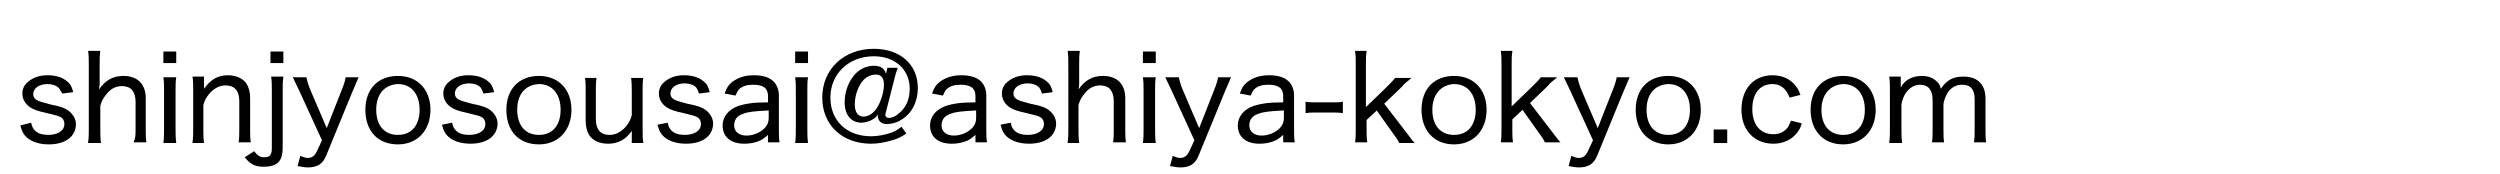 <?xml version="1.0" encoding="utf-8"?>
<!-- Generator: Adobe Illustrator 27.4.1, SVG Export Plug-In . SVG Version: 6.00 Build 0)  -->
<svg version="1.1" xmlns="http://www.w3.org/2000/svg" xmlns:xlink="http://www.w3.org/1999/xlink" x="0px" y="0px"
	 viewBox="0 0 368.8 25.7" style="enable-background:new 0 0 368.8 25.7;" xml:space="preserve">
<g id="レイヤー_1">
</g>
<g id="フォント">
	<g>
		<g>
			<path d="M4.6,18.1c0.1,0.6,0.3,0.9,0.6,1.2c0.4,0.4,1.1,0.6,1.9,0.6c1.4,0,2.4-0.6,2.4-1.6c0-0.5-0.2-0.8-0.5-1
				c-0.4-0.2-0.7-0.3-2-0.6c-1.4-0.3-2-0.5-2.6-0.9c-0.7-0.5-1.1-1.2-1.1-2c0-0.7,0.3-1.3,0.8-1.7c0.7-0.6,1.6-1,2.9-1
				c1.2,0,2.2,0.3,2.9,0.9c0.5,0.4,0.7,0.8,0.9,1.6l-1.6,0.2C9,13.5,8.9,13.3,8.7,13c-0.4-0.4-1-0.6-1.7-0.6c-1.2,0-2.1,0.6-2.1,1.5
				c0,0.4,0.2,0.7,0.6,0.9c0.4,0.2,0.8,0.3,1.9,0.6c1.6,0.3,2.3,0.6,2.8,1c0.6,0.5,1,1.2,1,1.9c0,1.8-1.5,3-4,3
				c-1.6,0-2.9-0.5-3.6-1.4c-0.3-0.4-0.4-0.7-0.6-1.4L4.6,18.1z"/>
			<path d="M13,21c0.1-0.7,0.1-1.2,0.1-2.1V9.6c0-0.9,0-1.4-0.1-2.1h1.8c-0.1,0.7-0.1,1.2-0.1,2.1v2.7c0,0.3,0,0.3-0.1,0.9
				c0.9-1.3,2-2,3.6-2c2.1,0,3.3,1.2,3.3,3.3V19c0,0.8,0,1.4,0.1,2h-1.9C20,20.4,20,19.9,20,19v-4c0-0.8-0.2-1.3-0.5-1.7
				c-0.3-0.4-0.9-0.6-1.5-0.6c-0.9,0-1.7,0.4-2.3,1.2c-0.5,0.6-0.7,1-0.9,1.7V19c0,0.8,0,1.4,0.1,2.1H13z"/>
			<path d="M26,7.6v1.7h-1.9V7.6H26z M26,11.4c-0.1,0.6-0.1,1.1-0.1,2.1V19c0,0.8,0,1.3,0.1,2.1h-1.9c0.1-0.8,0.1-1.3,0.1-2.1v-5.5
				c0-0.9,0-1.4-0.1-2.1H26z"/>
			<path d="M28.4,21c0.1-0.7,0.1-1.2,0.1-2.1v-5.5c0-0.9,0-1.4-0.1-2.1h1.7v1c0,0.2,0,0.3,0,0.8c0.9-1.3,2-2,3.5-2
				c1.3,0,2.3,0.5,2.8,1.3c0.3,0.5,0.5,1.2,0.5,2.1V19c0,0.9,0,1.4,0.1,2h-1.8c0.1-0.7,0.1-1.2,0.1-2.1v-4c0-1.5-0.7-2.3-2-2.3
				c-0.9,0-1.7,0.4-2.4,1.2c-0.5,0.6-0.7,1-0.9,1.7V19c0,0.8,0,1.4,0.1,2.1H28.4z"/>
			<path d="M41.8,11.4c-0.1,0.6-0.1,1.2-0.1,2.1v8.2c0,1.2-0.2,1.8-0.7,2.3c-0.5,0.4-1.1,0.6-2.1,0.6c-1.3,0-2-0.4-2.8-1.4l1.4-0.9
				c0.5,0.7,0.9,0.9,1.5,0.9c0.4,0,0.8-0.1,0.9-0.4c0.2-0.3,0.2-0.5,0.2-1.3v-8.1c0-0.9,0-1.4-0.1-2.1H41.8z M41.8,7.6v1.7h-1.9V7.6
				H41.8z"/>
			<path d="M44.2,13.5c-0.8-1.7-0.8-1.7-1-2.1h2c0.1,0.5,0.3,1.2,0.6,1.9l2.4,5.6l2.2-5.6c0.4-1,0.5-1.4,0.6-1.9h1.9
				c-0.1,0.2-0.4,0.9-0.9,2.1L48.1,23c-0.5,1.2-1.3,1.7-2.7,1.7c-0.4,0-0.9-0.1-1.5-0.2l0.4-1.5c0.5,0.2,0.8,0.3,1.1,0.3
				c0.6,0,1-0.3,1.3-0.9l0.8-1.7L44.2,13.5z"/>
			<path d="M53.9,16.2c0-3.1,1.9-5,4.8-5s4.8,2,4.8,5s-1.9,5.1-4.8,5.1C55.7,21.3,53.9,19.3,53.9,16.2z M55.5,16.2
				c0,2.3,1.2,3.7,3.2,3.7c2,0,3.2-1.4,3.2-3.7c0-2.3-1.2-3.8-3.2-3.8C56.7,12.5,55.5,13.9,55.5,16.2z"/>
			<path d="M66.7,18.1c0.1,0.6,0.3,0.9,0.6,1.2c0.4,0.4,1.1,0.6,1.9,0.6c1.4,0,2.4-0.6,2.4-1.6c0-0.5-0.2-0.8-0.5-1
				c-0.4-0.2-0.7-0.3-2-0.6c-1.4-0.3-2-0.5-2.6-0.9c-0.7-0.5-1.1-1.2-1.1-2c0-0.7,0.3-1.3,0.8-1.7c0.7-0.6,1.6-1,2.9-1
				c1.2,0,2.2,0.3,2.9,0.9c0.5,0.4,0.7,0.8,0.9,1.6l-1.6,0.2c-0.1-0.4-0.2-0.6-0.4-0.9c-0.4-0.4-1-0.6-1.7-0.6
				c-1.2,0-2.1,0.6-2.1,1.5c0,0.4,0.2,0.7,0.6,0.9c0.4,0.2,0.8,0.3,1.9,0.6c1.6,0.3,2.3,0.6,2.8,1c0.6,0.5,1,1.2,1,1.9
				c0,1.8-1.5,3-4,3c-1.6,0-2.9-0.5-3.6-1.4c-0.3-0.4-0.4-0.7-0.6-1.4L66.7,18.1z"/>
			<path d="M74.7,16.2c0-3.1,1.9-5,4.8-5s4.8,2,4.8,5s-1.9,5.1-4.8,5.1C76.5,21.3,74.7,19.3,74.7,16.2z M76.3,16.2
				c0,2.3,1.2,3.7,3.2,3.7c2,0,3.2-1.4,3.2-3.7c0-2.3-1.2-3.8-3.2-3.8C77.5,12.5,76.3,13.9,76.3,16.2z"/>
			<path d="M94.9,11.4c-0.1,0.7-0.1,1.2-0.1,2.1V19c0,0.9,0,1.4,0.1,2.1h-1.7v-1c0-0.2,0-0.3,0-0.8c-0.9,1.3-2,1.9-3.5,1.9
				c-1.3,0-2.3-0.5-2.8-1.3c-0.3-0.5-0.5-1.2-0.5-2.1v-4.3c0-0.9,0-1.4-0.1-2H88c-0.1,0.7-0.1,1.2-0.1,2.1v4c0,1.5,0.7,2.3,2,2.3
				c0.9,0,1.7-0.4,2.4-1.2c0.5-0.6,0.7-1,0.9-1.7v-3.4c0-0.8,0-1.4-0.1-2.1H94.9z"/>
			<path d="M98.5,18.1c0.1,0.6,0.3,0.9,0.6,1.2c0.4,0.4,1.1,0.6,1.9,0.6c1.4,0,2.4-0.6,2.4-1.6c0-0.5-0.2-0.8-0.5-1
				c-0.4-0.2-0.7-0.3-2-0.6c-1.4-0.3-2-0.5-2.6-0.9c-0.7-0.5-1.1-1.2-1.1-2c0-0.7,0.3-1.3,0.8-1.7c0.7-0.6,1.6-1,2.9-1
				c1.2,0,2.2,0.3,2.9,0.9c0.5,0.4,0.7,0.8,0.9,1.6l-1.6,0.2c-0.1-0.4-0.2-0.6-0.4-0.9c-0.4-0.4-1-0.6-1.7-0.6
				c-1.2,0-2.1,0.6-2.1,1.5c0,0.4,0.2,0.7,0.6,0.9c0.4,0.2,0.8,0.3,1.9,0.6c1.6,0.3,2.3,0.6,2.8,1c0.6,0.5,1,1.2,1,1.9
				c0,1.8-1.5,3-4,3c-1.6,0-2.9-0.5-3.6-1.4c-0.3-0.4-0.4-0.7-0.6-1.4L98.5,18.1z"/>
			<path d="M113.3,19.9c-0.7,0.6-1,0.8-1.6,1c-0.6,0.2-1.2,0.3-1.9,0.3c-2,0-3.2-1-3.2-2.7c0-1.3,0.9-2.4,2.4-2.9
				c1-0.3,2-0.5,4.3-0.5v-0.9c0-1.2-0.7-1.7-2.2-1.7c-0.9,0-1.6,0.2-2.1,0.7c-0.2,0.2-0.3,0.5-0.5,0.9l-1.6-0.3
				c0.3-0.9,0.6-1.3,1.1-1.7c0.8-0.6,1.8-1,3.2-1c1.3,0,2.3,0.3,2.9,0.9c0.5,0.5,0.8,1.2,0.8,2.1V19c0,0.9,0,1.3,0.1,2h-1.7V19.9z
				 M113.3,16.3c-2,0.1-3,0.2-3.7,0.5c-0.9,0.3-1.3,0.9-1.3,1.7c0,0.9,0.7,1.5,1.8,1.5c1,0,2-0.4,2.7-1.1c0.4-0.4,0.6-0.9,0.6-1.5
				V16.3z"/>
			<path d="M119.2,7.6v1.7h-1.9V7.6H119.2z M119.2,11.4c-0.1,0.6-0.1,1.1-0.1,2.1V19c0,0.8,0,1.3,0.1,2.1h-1.9
				c0.1-0.8,0.1-1.3,0.1-2.1v-5.5c0-0.9,0-1.4-0.1-2.1H119.2z"/>
			<path d="M132.4,10.2c-0.2,0.4-0.3,0.8-0.5,1.6l-1.2,4.7c0,0.1-0.1,0.3-0.1,0.4c0,0.3,0.2,0.5,0.5,0.5c0.4,0,1-0.2,1.4-0.6
				c1.1-0.8,1.7-2.1,1.7-3.7c0-2.8-2.1-4.8-5.3-4.8c-3.7,0-6.4,2.6-6.4,6.1c0,3.4,2.4,5.7,6,5.7c1,0,2-0.2,2.9-0.5
				c0.6-0.2,0.9-0.4,1.6-0.9l0.7,1c-0.9,0.6-1.4,0.8-2.1,1c-1,0.3-2.1,0.5-3.1,0.5c-4.3,0-7.2-2.8-7.2-6.8c0-4.2,3.2-7.2,7.6-7.2
				c3.9,0,6.5,2.3,6.5,5.8c0,2-0.9,3.8-2.5,4.7c-0.6,0.4-1.4,0.6-2.1,0.6c-0.8,0-1.3-0.5-1.3-1.2c0-0.1,0-0.1,0-0.2
				c-0.3,0.5-0.6,0.6-0.9,0.8c-0.4,0.2-1,0.4-1.5,0.4c-1.5,0-2.5-1.1-2.5-3c0-1.3,0.4-2.6,1.1-3.6c0.8-1.2,2-1.8,3.2-1.8
				c1,0,1.6,0.4,1.8,1.2l0.2-0.9H132.4z M127,12.3c-0.6,0.9-0.9,2.1-0.9,3.1c0,1.2,0.5,1.8,1.3,1.8c0.8,0,1.6-0.6,2.1-1.5
				c0.5-0.9,0.9-2.2,0.9-3.2c0-1-0.4-1.5-1.2-1.5C128.3,11,127.5,11.5,127,12.3z"/>
			<path d="M143.9,19.9c-0.7,0.6-1,0.8-1.6,1c-0.6,0.2-1.2,0.3-1.9,0.3c-2,0-3.2-1-3.2-2.7c0-1.3,0.9-2.4,2.4-2.9
				c1-0.3,2-0.5,4.3-0.5v-0.9c0-1.2-0.7-1.7-2.2-1.7c-0.9,0-1.6,0.2-2.1,0.7c-0.2,0.2-0.3,0.5-0.5,0.9l-1.6-0.3
				c0.3-0.9,0.6-1.3,1.1-1.7c0.8-0.6,1.8-1,3.2-1c1.3,0,2.3,0.3,2.9,0.9c0.5,0.5,0.8,1.2,0.8,2.1V19c0,0.9,0,1.3,0.1,2h-1.7V19.9z
				 M143.9,16.3c-2,0.1-3,0.2-3.7,0.5c-0.9,0.3-1.3,0.9-1.3,1.7c0,0.9,0.7,1.5,1.8,1.5c1,0,2-0.4,2.7-1.1c0.4-0.4,0.6-0.9,0.6-1.5
				V16.3z"/>
			<path d="M149.1,18.1c0.1,0.6,0.3,0.9,0.6,1.2c0.4,0.4,1.1,0.6,1.9,0.6c1.4,0,2.4-0.6,2.4-1.6c0-0.5-0.2-0.8-0.5-1
				c-0.4-0.2-0.7-0.3-2-0.6c-1.4-0.3-2-0.5-2.6-0.9c-0.7-0.5-1.1-1.2-1.1-2c0-0.7,0.3-1.3,0.8-1.7c0.7-0.6,1.6-1,2.9-1
				c1.2,0,2.2,0.3,2.9,0.9c0.5,0.4,0.7,0.8,0.9,1.6l-1.6,0.2c-0.1-0.4-0.2-0.6-0.4-0.9c-0.4-0.4-1-0.6-1.7-0.6
				c-1.2,0-2.1,0.6-2.1,1.5c0,0.4,0.2,0.7,0.6,0.9c0.4,0.2,0.8,0.3,1.9,0.6c1.6,0.3,2.3,0.6,2.8,1c0.6,0.5,1,1.2,1,1.9
				c0,1.8-1.5,3-4,3c-1.6,0-2.9-0.5-3.6-1.4c-0.3-0.4-0.4-0.7-0.6-1.4L149.1,18.1z"/>
			<path d="M157.5,21c0.1-0.7,0.1-1.2,0.1-2.1V9.6c0-0.9,0-1.4-0.1-2.1h1.8c-0.1,0.7-0.1,1.2-0.1,2.1v2.7c0,0.3,0,0.3-0.1,0.9
				c0.9-1.3,2-2,3.6-2c2.1,0,3.3,1.2,3.3,3.3V19c0,0.8,0,1.4,0.1,2h-1.9c0.1-0.6,0.1-1.2,0.1-2.1v-4c0-0.8-0.2-1.3-0.5-1.7
				c-0.3-0.4-0.9-0.6-1.5-0.6c-0.9,0-1.7,0.4-2.3,1.2c-0.5,0.6-0.7,1-0.9,1.7V19c0,0.8,0,1.4,0.1,2.1H157.5z"/>
			<path d="M170.5,7.6v1.7h-1.9V7.6H170.5z M170.5,11.4c-0.1,0.6-0.1,1.1-0.1,2.1V19c0,0.8,0,1.3,0.1,2.1h-1.9
				c0.1-0.8,0.1-1.3,0.1-2.1v-5.5c0-0.9,0-1.4-0.1-2.1H170.5z"/>
			<path d="M172.9,13.5c-0.8-1.7-0.8-1.7-1-2.1h2c0.1,0.5,0.3,1.2,0.6,1.9l2.4,5.6l2.2-5.6c0.4-1,0.5-1.4,0.6-1.9h1.9
				c-0.1,0.2-0.4,0.9-0.9,2.1l-3.9,9.5c-0.5,1.2-1.3,1.7-2.7,1.7c-0.4,0-0.9-0.1-1.5-0.2l0.4-1.5c0.5,0.2,0.8,0.3,1.1,0.3
				c0.6,0,1-0.3,1.3-0.9l0.8-1.7L172.9,13.5z"/>
			<path d="M189.3,19.9c-0.7,0.6-1,0.8-1.6,1c-0.6,0.2-1.2,0.3-1.9,0.3c-2,0-3.2-1-3.2-2.7c0-1.3,0.9-2.4,2.4-2.9
				c1-0.3,2-0.5,4.3-0.5v-0.9c0-1.2-0.7-1.7-2.2-1.7c-0.9,0-1.6,0.2-2.1,0.7c-0.2,0.2-0.3,0.5-0.5,0.9l-1.6-0.3
				c0.3-0.9,0.6-1.3,1.1-1.7c0.8-0.6,1.8-1,3.2-1c1.3,0,2.3,0.3,2.9,0.9c0.5,0.5,0.8,1.2,0.8,2.1V19c0,0.9,0,1.3,0.1,2h-1.7V19.9z
				 M189.3,16.3c-2,0.1-3,0.2-3.7,0.5c-0.9,0.3-1.3,0.9-1.3,1.7c0,0.9,0.7,1.5,1.8,1.5c1,0,2-0.4,2.7-1.1c0.4-0.4,0.6-0.9,0.6-1.5
				V16.3z"/>
			<path d="M192.6,15c0.5,0.1,0.9,0.1,1.6,0.1h2.3c0.8,0,1.1,0,1.6-0.1v1.7c-0.5-0.1-0.9-0.1-1.6-0.1h-2.3c-0.7,0-1.1,0-1.6,0.1V15z
				"/>
			<path d="M201.6,7.6c-0.1,0.6-0.1,1.1-0.1,2.1v6.1l3-2.9c0.7-0.7,1-1,1.3-1.4h2.4c-0.2,0.2-0.2,0.2-0.7,0.6
				c-0.2,0.2-0.4,0.3-0.6,0.6c-0.2,0.2-0.3,0.3-0.3,0.3l-2.4,2.3l3,3.9c1.1,1.4,1.1,1.5,1.5,1.9h-2.3c-0.2-0.5-0.4-0.7-1.1-1.7
				l-2.2-3.1l-1.5,1.4V19c0,0.8,0,1.4,0.1,2h-1.8c0.1-0.6,0.1-1.2,0.1-2.1V9.6c0-0.9,0-1.4-0.1-2.1H201.6z"/>
			<path d="M209.7,16.2c0-3.1,1.9-5,4.8-5s4.8,2,4.8,5s-1.9,5.1-4.8,5.1C211.6,21.3,209.7,19.3,209.7,16.2z M211.3,16.2
				c0,2.3,1.2,3.7,3.2,3.7c2,0,3.2-1.4,3.2-3.7c0-2.3-1.2-3.8-3.2-3.8C212.6,12.5,211.3,13.9,211.3,16.2z"/>
			<path d="M223.1,7.6C223,8.2,223,8.7,223,9.6v6.1l3-2.9c0.7-0.7,1-1,1.3-1.4h2.4c-0.2,0.2-0.2,0.2-0.7,0.6
				c-0.2,0.2-0.4,0.3-0.6,0.6c-0.2,0.2-0.3,0.3-0.3,0.3l-2.4,2.3l3,3.9c1.1,1.4,1.1,1.5,1.5,1.9h-2.3c-0.2-0.5-0.4-0.7-1.1-1.7
				l-2.2-3.1l-1.5,1.4V19c0,0.8,0,1.4,0.1,2h-1.8c0.1-0.6,0.1-1.2,0.1-2.1V9.6c0-0.9,0-1.4-0.1-2.1H223.1z"/>
			<path d="M231.7,13.5c-0.8-1.7-0.8-1.7-1-2.1h2c0.1,0.5,0.3,1.2,0.6,1.9l2.4,5.6l2.2-5.6c0.4-1,0.5-1.4,0.6-1.9h1.9
				c-0.1,0.2-0.4,0.9-0.9,2.1l-3.9,9.5c-0.5,1.2-1.3,1.7-2.7,1.7c-0.4,0-0.9-0.1-1.5-0.2l0.4-1.5c0.5,0.2,0.8,0.3,1.1,0.3
				c0.6,0,1-0.3,1.3-0.9l0.8-1.7L231.7,13.5z"/>
			<path d="M241.3,16.2c0-3.1,1.9-5,4.8-5s4.8,2,4.8,5s-1.9,5.1-4.8,5.1C243.2,21.3,241.3,19.3,241.3,16.2z M242.9,16.2
				c0,2.3,1.2,3.7,3.2,3.7c2,0,3.2-1.4,3.2-3.7c0-2.3-1.2-3.8-3.2-3.8C244.1,12.5,242.9,13.9,242.9,16.2z"/>
			<path d="M254.8,19.1v2h-2v-2H254.8z"/>
			<path d="M264,14.4c-0.5-1.3-1.3-2-2.5-2c-1.9,0-3,1.4-3,3.7c0,2.3,1.2,3.7,3.1,3.7c1,0,1.7-0.4,2.2-1.1c0.1-0.2,0.2-0.4,0.4-0.9
				l1.6,0.4c-0.2,0.7-0.4,1-0.7,1.4c-0.8,1-2,1.6-3.5,1.6c-2.8,0-4.7-2-4.7-5c0-3.1,1.8-5.1,4.6-5.1c1.5,0,2.7,0.6,3.5,1.7
				c0.3,0.4,0.4,0.7,0.6,1.2L264,14.4z"/>
			<path d="M267.1,16.2c0-3.1,1.9-5,4.8-5s4.8,2,4.8,5s-1.9,5.1-4.8,5.1C269,21.3,267.1,19.3,267.1,16.2z M268.7,16.2
				c0,2.3,1.2,3.7,3.2,3.7c2,0,3.2-1.4,3.2-3.7c0-2.3-1.2-3.8-3.2-3.8C270,12.5,268.7,13.9,268.7,16.2z"/>
			<path d="M278.7,21c0.1-0.7,0.1-1.2,0.1-2.1v-5.5c0-1,0-1.4-0.1-2.1h1.7v0.9c0,0.1,0,0.3,0,0.4c0,0.2,0,0.2,0,0.3
				c0.6-1.1,1.7-1.7,3.1-1.7c1,0,1.7,0.3,2.3,0.9c0.3,0.3,0.4,0.5,0.5,1c0.9-1.3,1.8-1.8,3.3-1.8c1.2,0,2,0.3,2.6,1
				c0.5,0.6,0.7,1.3,0.7,2.4V19c0,0.9,0,1.4,0.1,2h-1.8c0.1-0.7,0.1-1.1,0.1-2.1v-4.1c0-1.1-0.2-1.6-0.7-2c-0.3-0.2-0.7-0.3-1.2-0.3
				c-0.8,0-1.6,0.4-2.1,1.2c-0.3,0.5-0.6,1.3-0.6,1.7V19c0,0.9,0,1.4,0.1,2h-1.8c0.1-0.6,0.1-1.2,0.1-2.1v-4.1
				c0-1.5-0.6-2.3-1.9-2.3c-0.8,0-1.6,0.5-2.1,1.3c-0.3,0.4-0.6,1.3-0.6,1.7V19c0,0.9,0,1.3,0.1,2.1H278.7z"/>
		</g>
	</g>
</g>
</svg>

